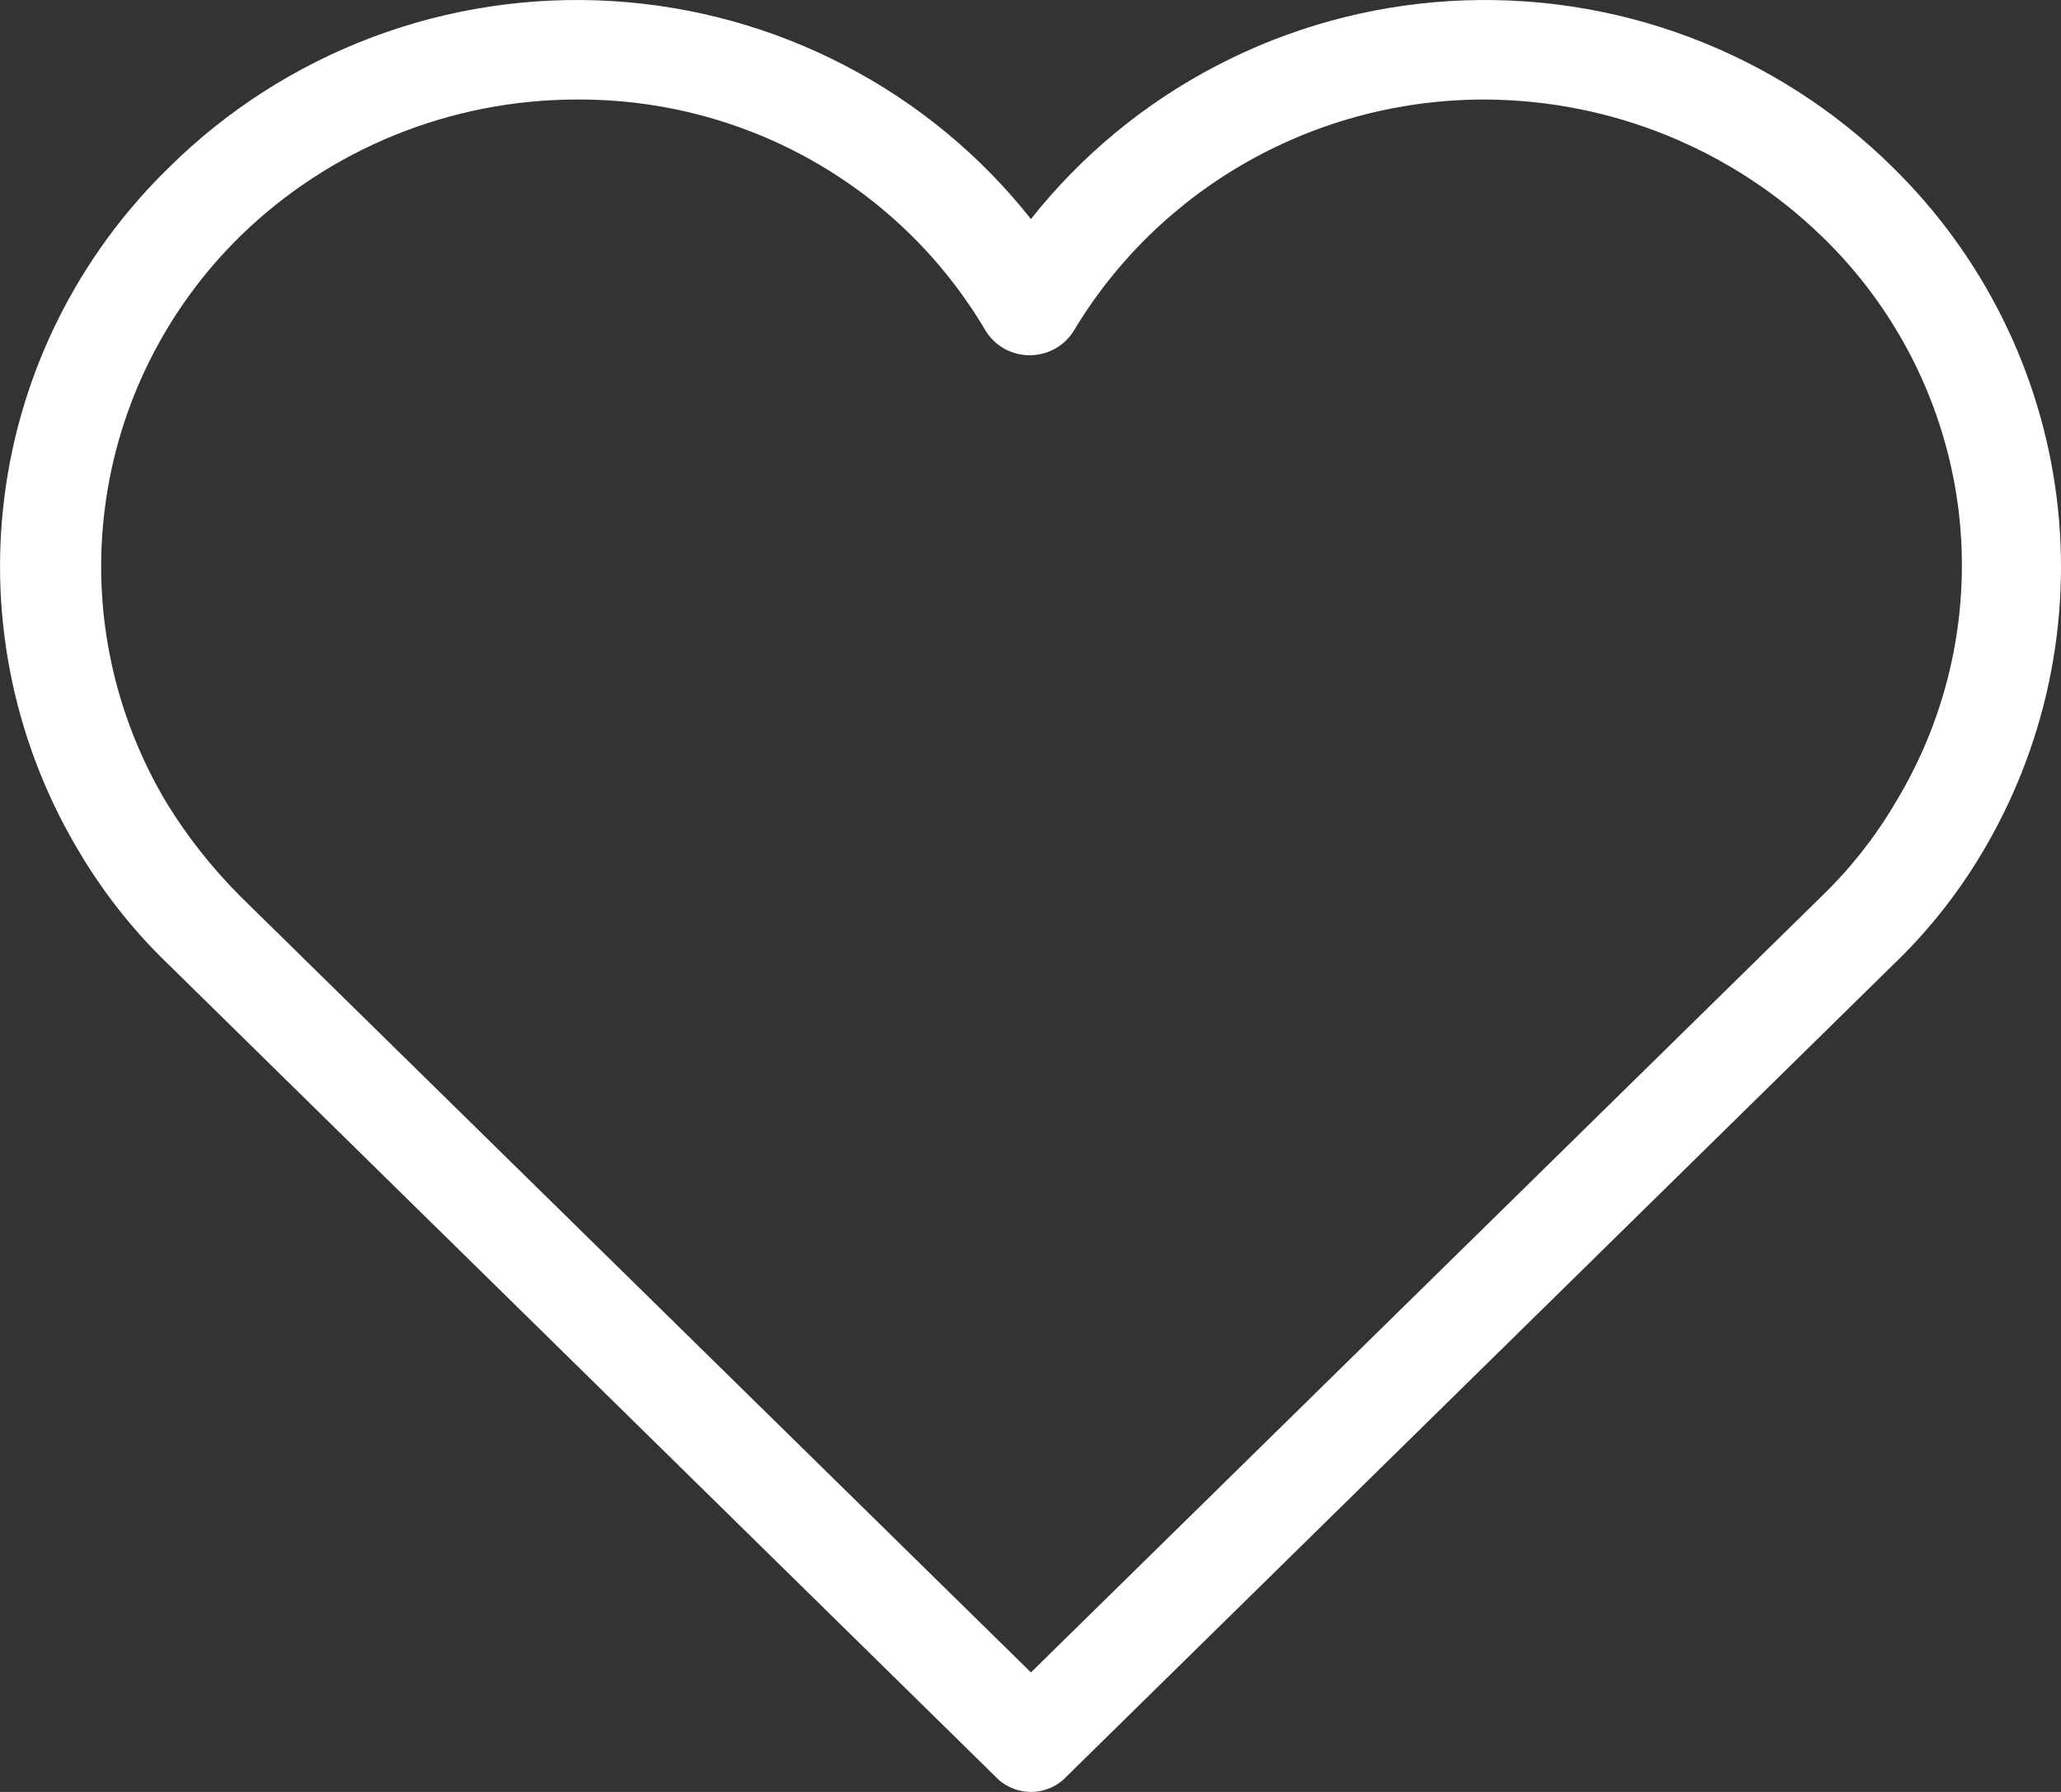 <svg width="23" height="20" viewBox="0 0 23 20" fill="none" xmlns="http://www.w3.org/2000/svg">
<rect x="0" y="0" width="23" height="20" fill="#333333" stroke="none"/>
<path d="M11.113 19.833L1.894 10.778C1.514 10.415 1.184 10.004 0.913 9.556C0.176 8.352 -0.128 6.936 0.05 5.539C0.228 4.142 0.878 2.846 1.894 1.861C2.538 1.225 3.312 0.731 4.163 0.412C5.014 0.093 5.924 -0.043 6.832 0.012C7.74 0.067 8.626 0.312 9.431 0.732C10.237 1.151 10.944 1.735 11.505 2.445C12.066 1.735 12.773 1.151 13.579 0.732C14.384 0.312 15.27 0.067 16.178 0.012C17.087 -0.043 17.996 0.093 18.847 0.412C19.698 0.731 20.472 1.225 21.116 1.861C22.126 2.849 22.772 4.145 22.95 5.54C23.128 6.936 22.828 8.35 22.097 9.556C21.826 10.004 21.497 10.415 21.116 10.778L11.897 19.833C11.847 19.886 11.786 19.928 11.719 19.956C11.651 19.985 11.578 20 11.505 20C11.432 20 11.359 19.985 11.292 19.956C11.224 19.928 11.163 19.886 11.113 19.833V19.833ZM6.433 1.111C5.028 1.112 3.679 1.66 2.678 2.639C1.849 3.453 1.318 4.519 1.171 5.667C1.023 6.815 1.268 7.978 1.866 8.972C2.096 9.345 2.369 9.689 2.678 10L11.505 18.666L20.332 10C20.648 9.695 20.921 9.349 21.144 8.972C21.75 7.981 22 6.815 21.853 5.665C21.705 4.515 21.169 3.448 20.332 2.639C19.328 1.665 17.981 1.117 16.577 1.111C15.65 1.108 14.739 1.345 13.933 1.798C13.127 2.251 12.454 2.905 11.981 3.695C11.93 3.777 11.857 3.846 11.772 3.893C11.686 3.94 11.589 3.965 11.491 3.965C11.393 3.965 11.296 3.94 11.21 3.893C11.125 3.846 11.053 3.777 11.001 3.695C10.536 2.903 9.869 2.248 9.067 1.794C8.265 1.34 7.357 1.105 6.433 1.111V1.111Z" fill="white"/>
</svg>
